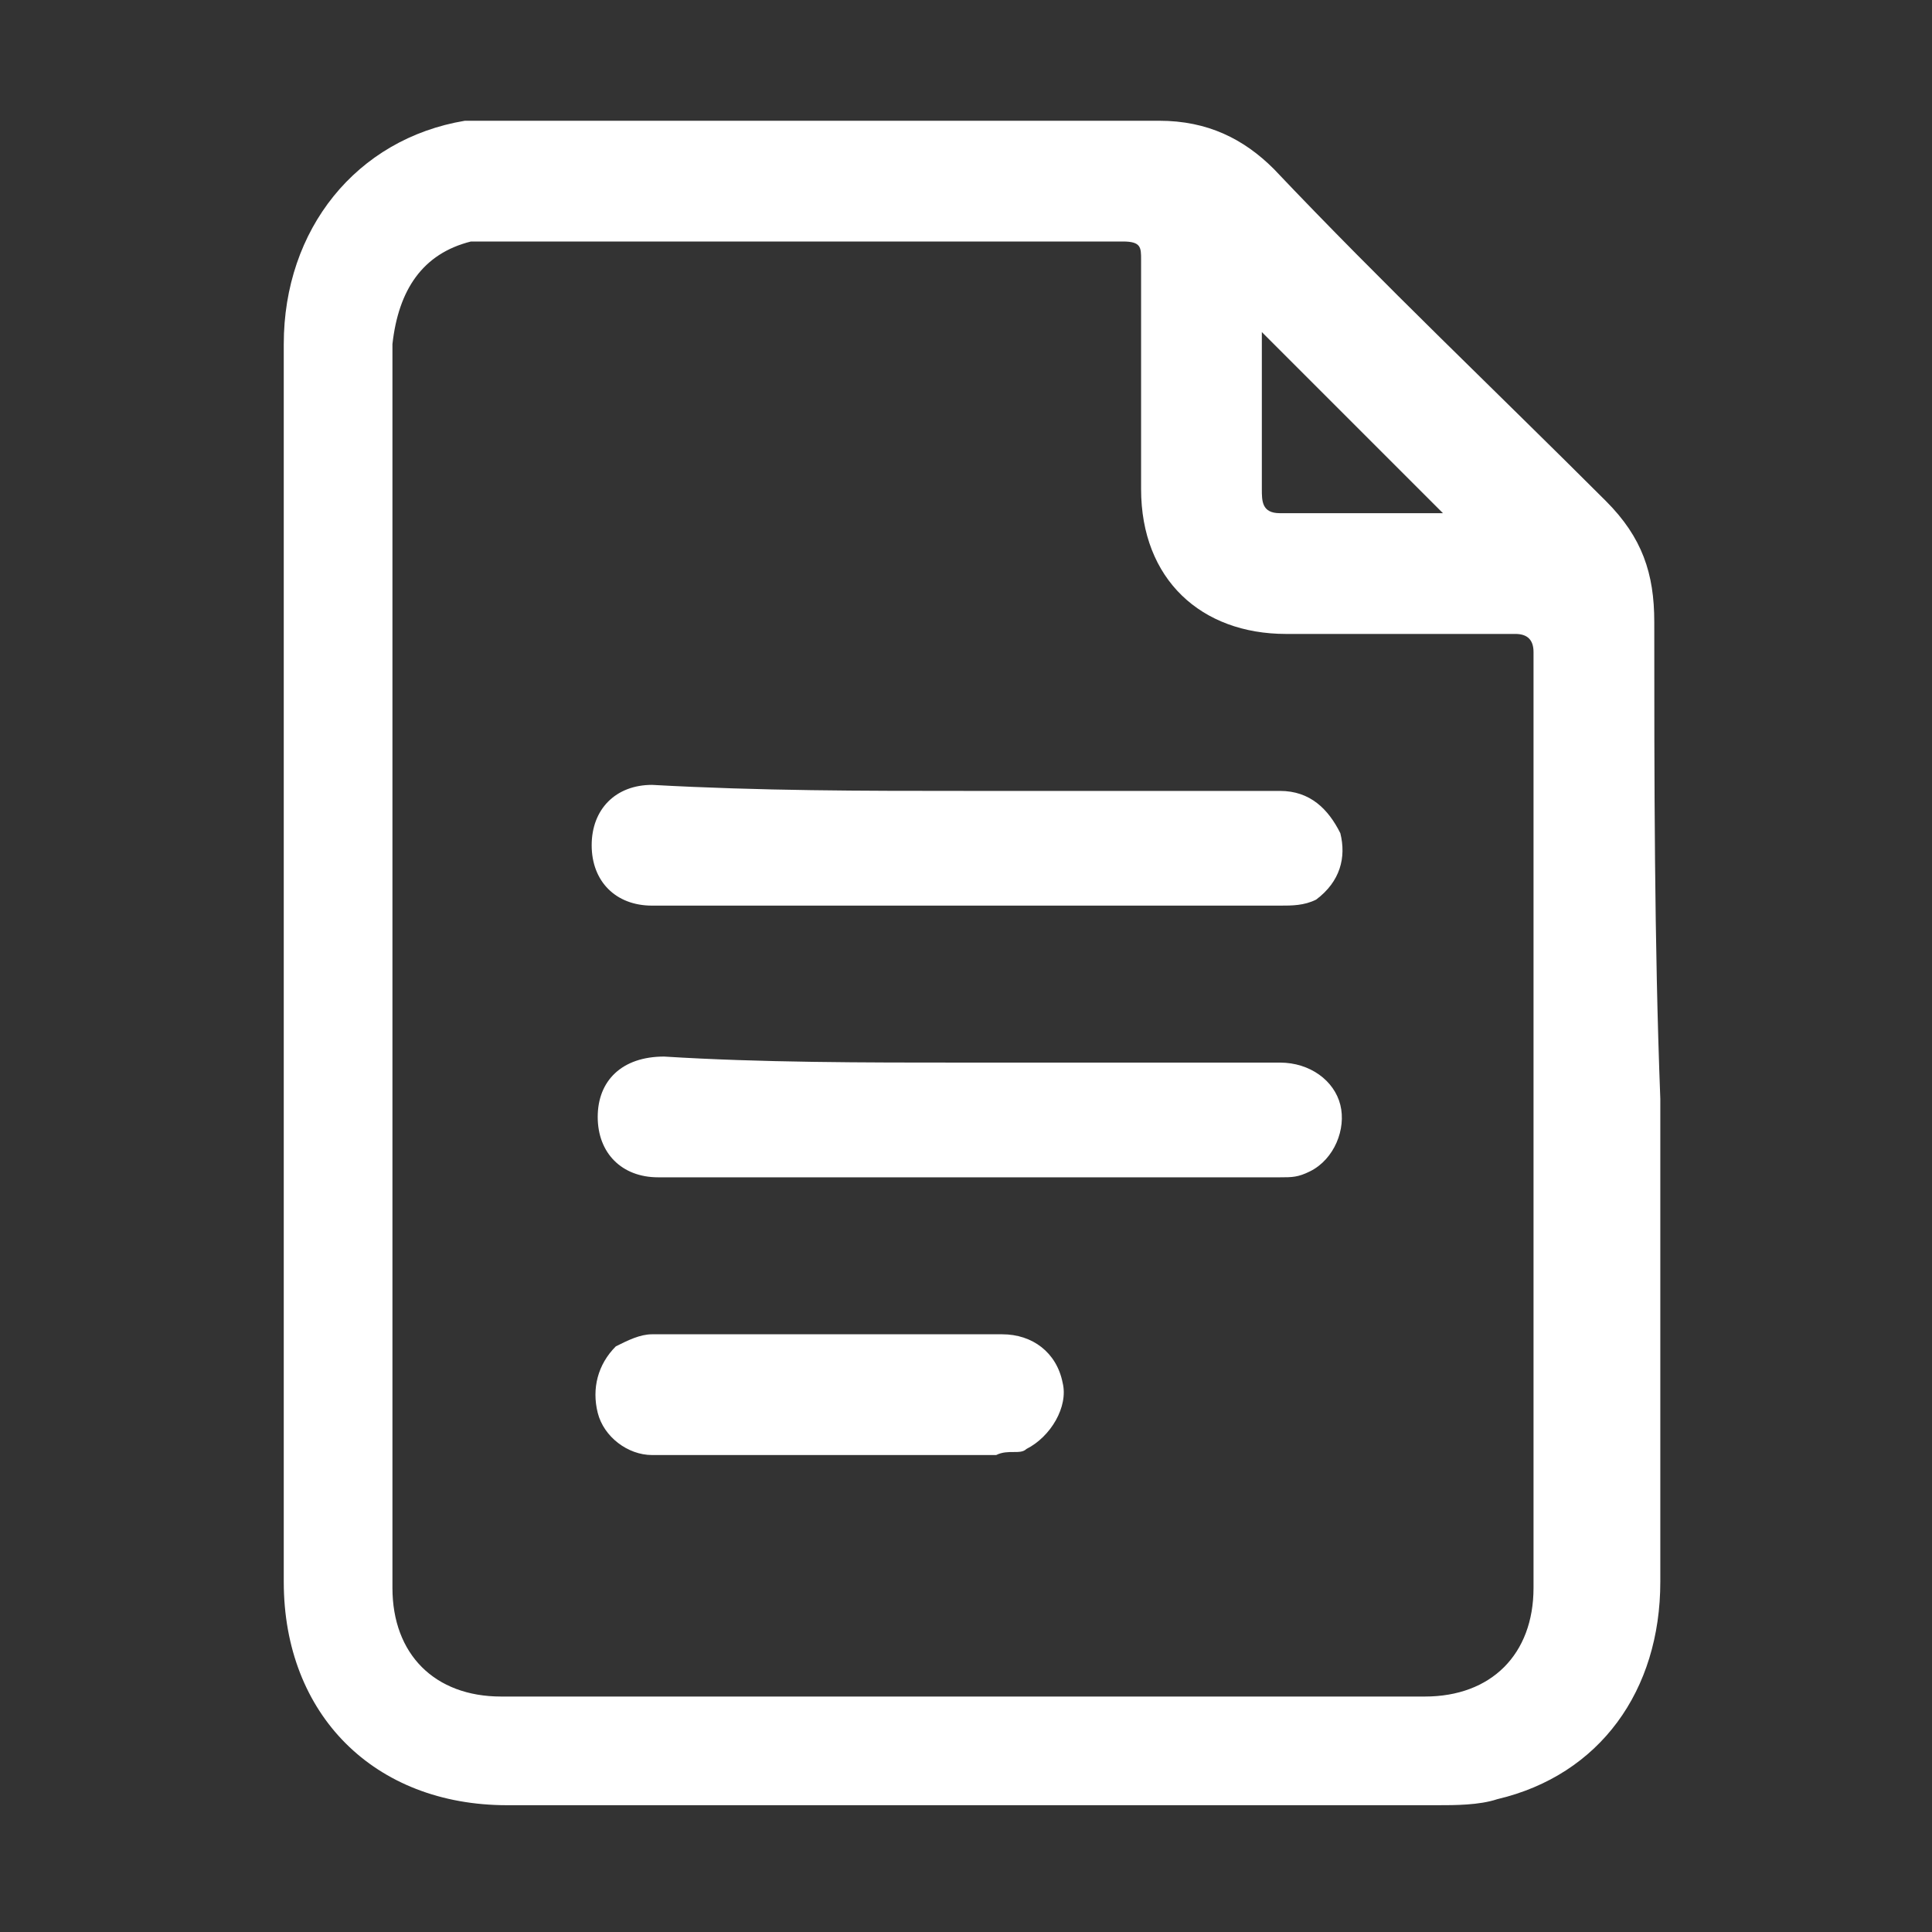 <?xml version="1.0" encoding="utf-8"?>
<!-- Generator: Adobe Illustrator 28.0.0, SVG Export Plug-In . SVG Version: 6.00 Build 0)  -->
<svg version="1.1" id="Layer_1" xmlns="http://www.w3.org/2000/svg" xmlns:xlink="http://www.w3.org/1999/xlink" x="0px" y="0px"
	 viewBox="0 0 32 32" style="enable-background:new 0 0 32 32;" xml:space="preserve">
<rect x="0" y="0" width="32" height="32" fill="#333333" stroke="none"/>
<style type="text/css">
	.st0{fill:#FFFFFF;}
</style>
<g>
	<path class="st0" d="M27.4,10.3c0-0.8-0.2-1.4-0.8-2c-1.8-1.8-3.7-3.6-5.5-5.5C20.6,2.3,20,2,19.2,2C15.6,2,12,2,8.4,2
		C8.2,2,7.9,2,7.7,2c-1.8,0.3-3,1.8-3,3.7c0,6.8,0,13.7,0,20.5c0,2.2,1.5,3.7,3.7,3.7c5.1,0,10.2,0,15.4,0c0.3,0,0.7,0,1-0.1
		c1.7-0.4,2.7-1.8,2.7-3.6c0-2.7,0-5.3,0-8C27.4,15.6,27.4,12.9,27.4,10.3z M20.9,5.5c1,1,2,2,3,3c-0.8,0-1.8,0-2.7,0
		c-0.3,0-0.3-0.2-0.3-0.4C20.9,7.2,20.9,6.3,20.9,5.5z M25.4,26.3c0,1.1-0.7,1.8-1.8,1.8c-5.1,0-10.2,0-15.3,0
		c-1.1,0-1.8-0.7-1.8-1.8c0-3.4,0-6.9,0-10.3s0-6.8,0-10.3C6.6,4.8,7,4.2,7.8,4C8,4,8.1,4,8.3,4c3.4,0,6.9,0,10.3,0
		c0.3,0,0.3,0.1,0.3,0.3c0,1.3,0,2.5,0,3.8c0,1.5,1,2.4,2.4,2.4c1.3,0,2.5,0,3.8,0c0.2,0,0.3,0.1,0.3,0.3
		C25.4,15.9,25.4,21.1,25.4,26.3z"/>
	<path class="st0" d="M16,17.6c1.7,0,3.5,0,5.2,0c0.5,0,0.9,0.3,1,0.7c0.1,0.4-0.1,0.9-0.5,1.1c-0.2,0.1-0.3,0.1-0.5,0.1
		c-3.4,0-6.9,0-10.3,0c-0.6,0-1-0.4-1-1s0.4-1,1.1-1C12.6,17.6,14.3,17.6,16,17.6z"/>
	<path class="st0" d="M16,13.1c1.7,0,3.4,0,5.2,0c0.5,0,0.8,0.3,1,0.7c0.1,0.4,0,0.8-0.4,1.1C21.6,15,21.4,15,21.2,15
		c-3.5,0-6.9,0-10.4,0c-0.6,0-1-0.4-1-1s0.4-1,1-1C12.6,13.1,14.3,13.1,16,13.1z"/>
	<path class="st0" d="M13.7,24.1c-1,0-2,0-2.9,0c-0.4,0-0.8-0.3-0.9-0.7c-0.1-0.4,0-0.8,0.3-1.1c0.2-0.1,0.4-0.2,0.6-0.2
		c1.9,0,3.9,0,5.8,0c0.5,0,0.9,0.3,1,0.8c0.1,0.4-0.2,0.9-0.6,1.1c-0.1,0.1-0.3,0-0.5,0.1C15.6,24.1,14.6,24.1,13.7,24.1L13.7,24.1z
		"/>
</g>
</svg>
